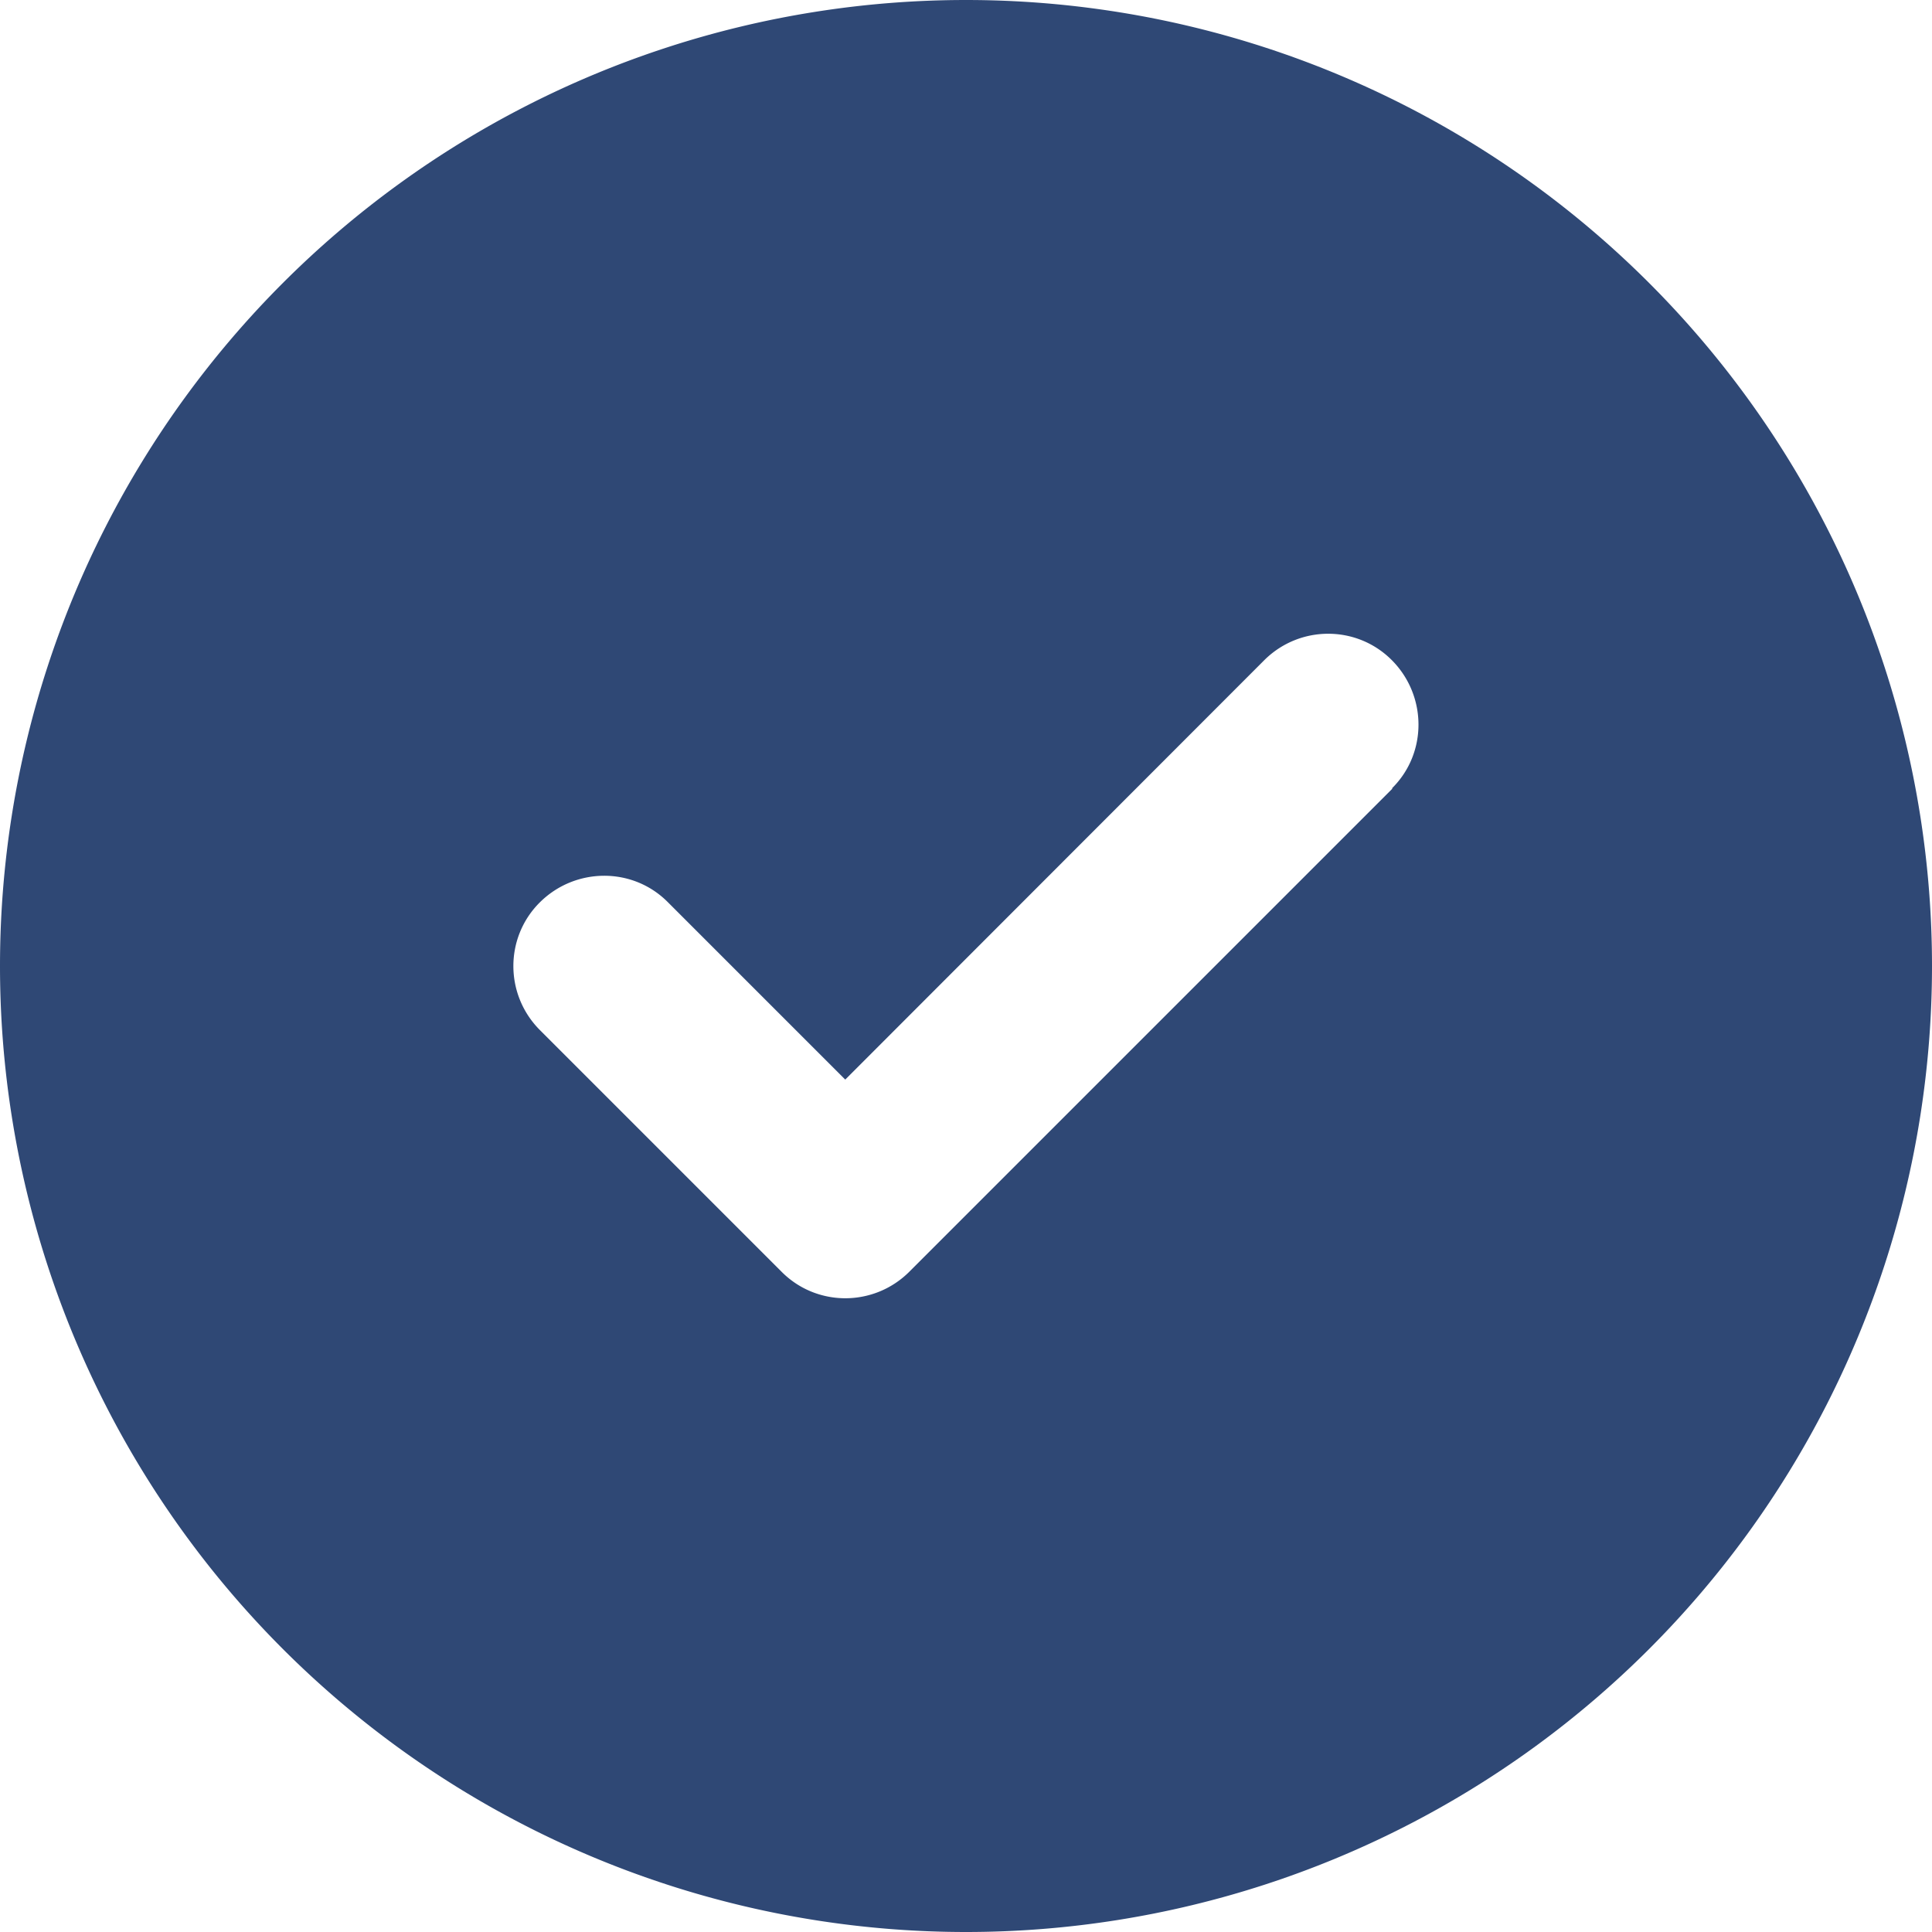 <svg xmlns="http://www.w3.org/2000/svg" width="1em" height="1em" viewBox="0 0 512 512"><path fill="#2f4875" d="M256 512a256 256 0 1 0 0-512a256 256 0 1 0 0 512m113-303L241 337c-9.4 9.4-24.6 9.4-33.9 0l-64-64c-9.4-9.4-9.4-24.6 0-33.9s24.6-9.4 33.9 0l47 47L335 175c9.4-9.4 24.6-9.4 33.9 0s9.4 24.6 0 33.9z"/></svg>